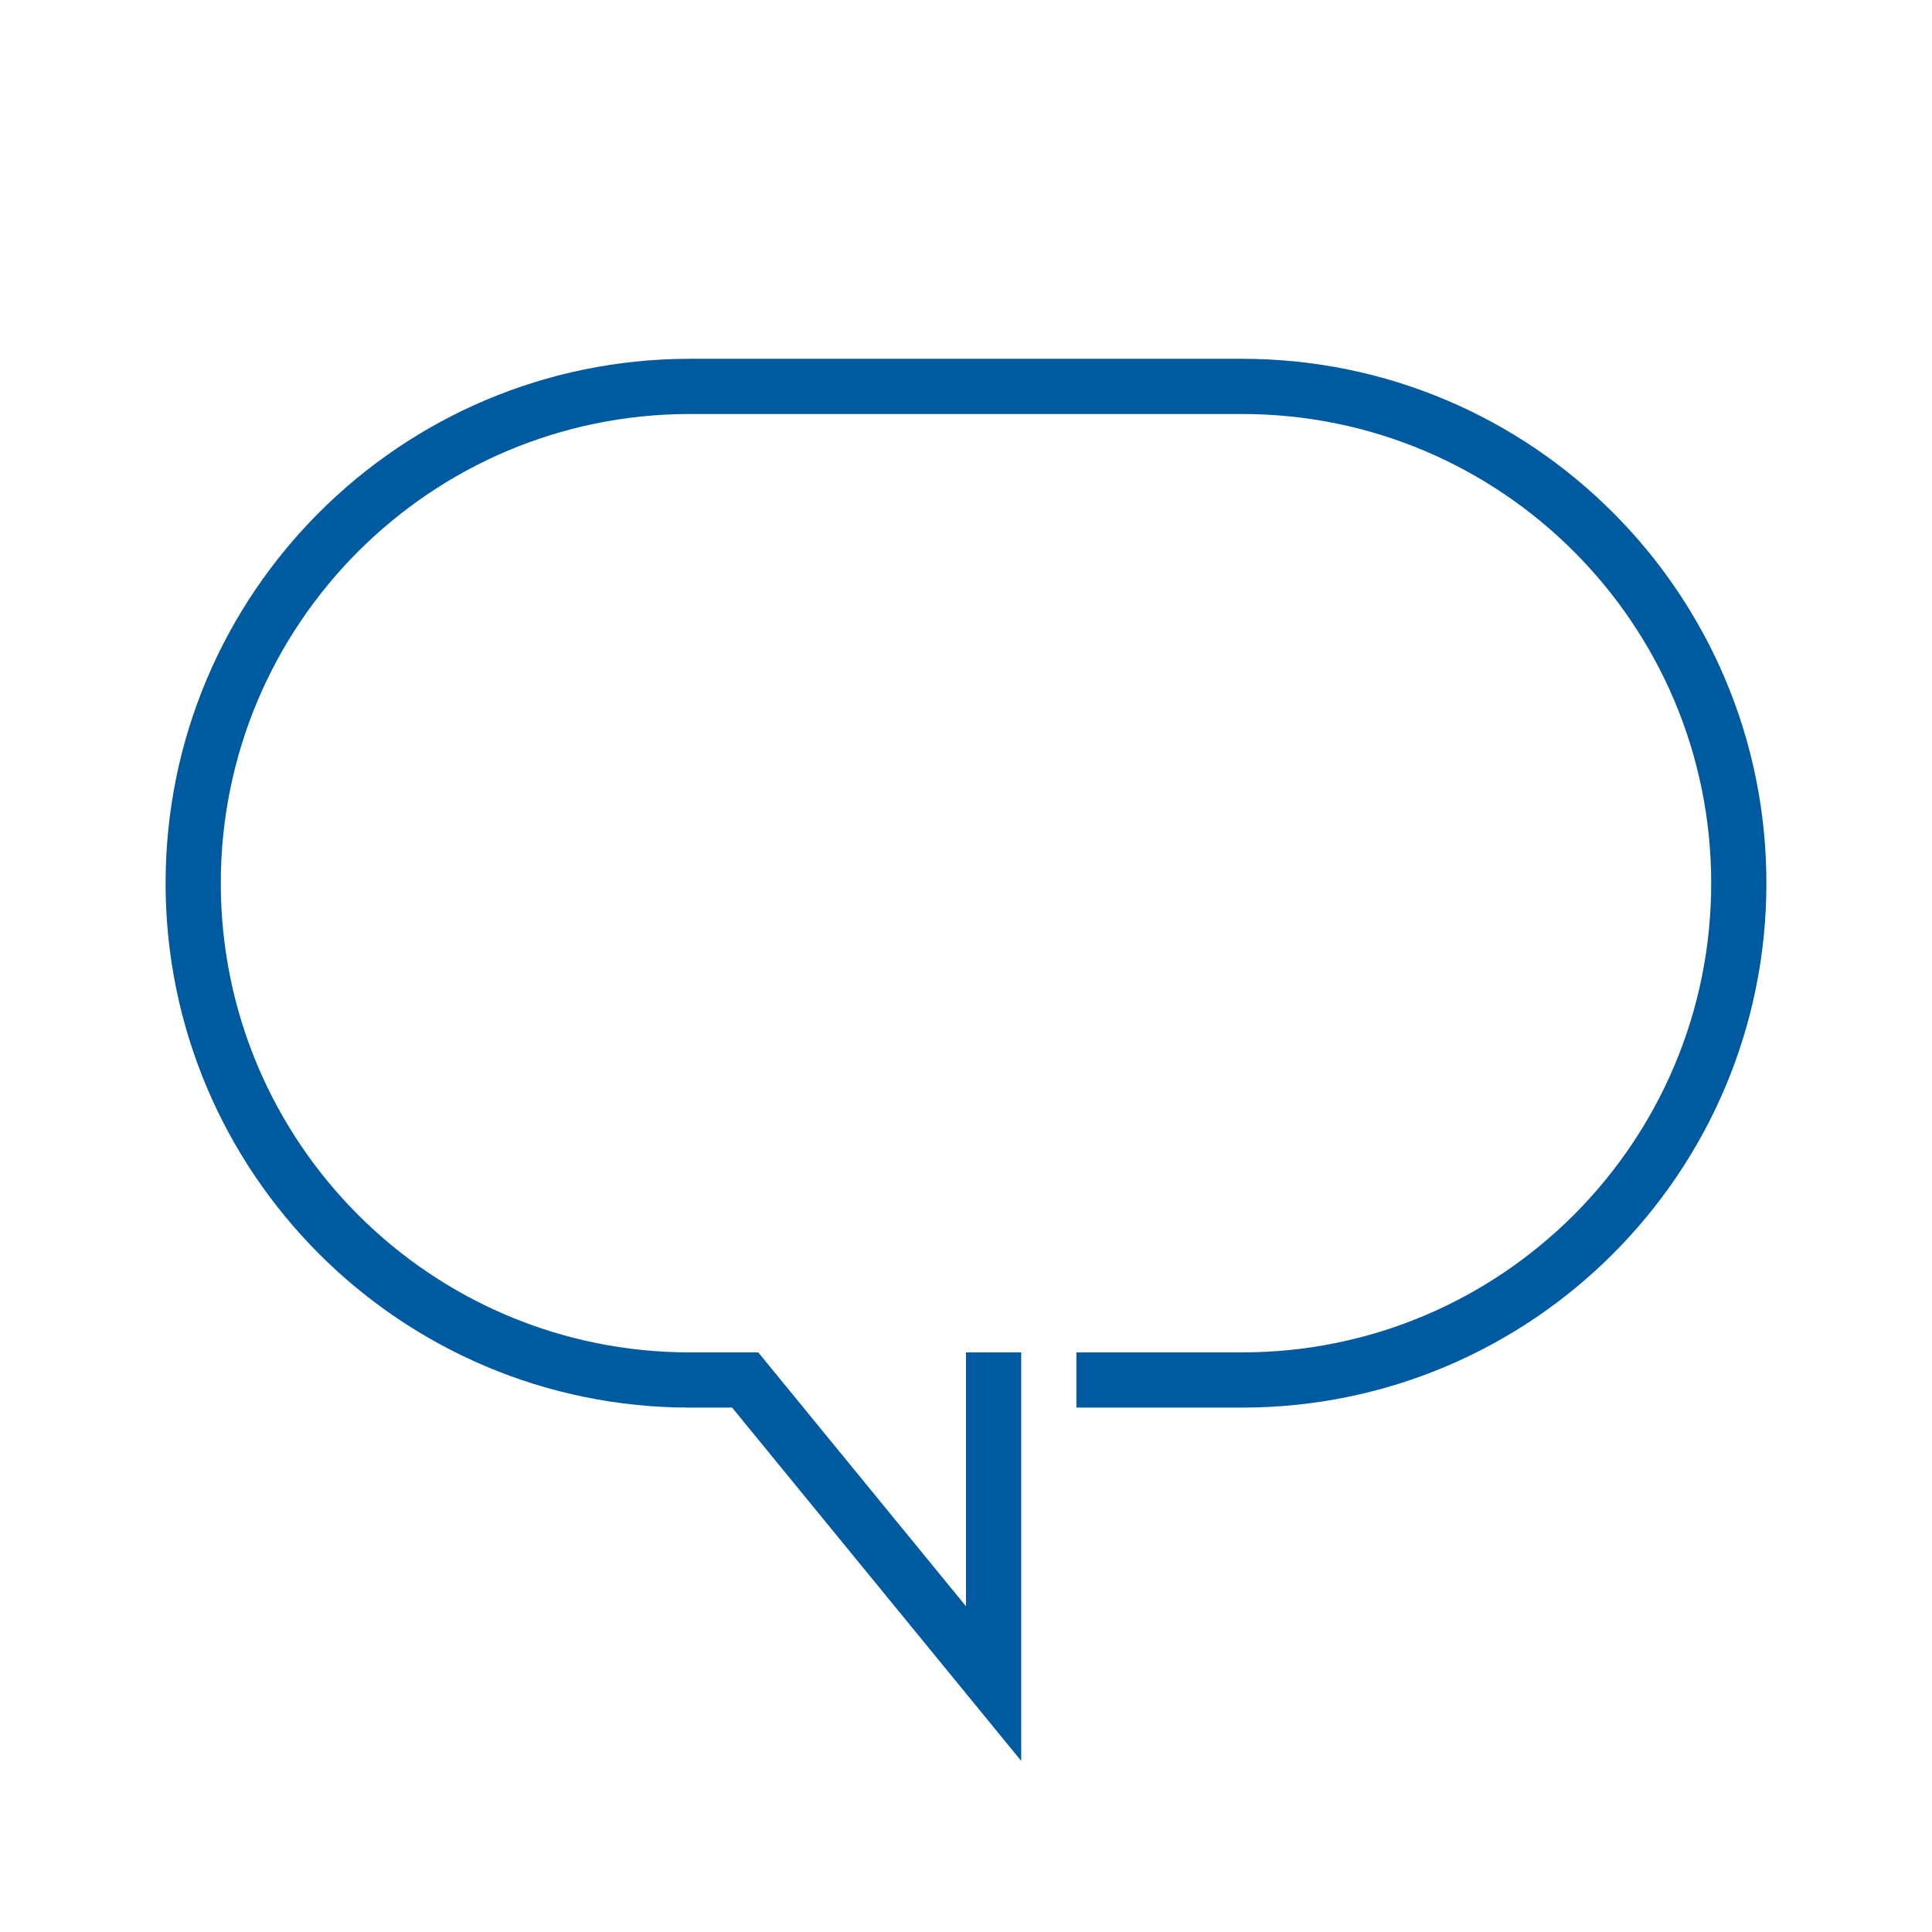 <svg viewBox="0 0 70 70" width="70" height="70" id="icon-chat-70" xmlns="http://www.w3.org/2000/svg">
	<g fill="none" fill-rule="evenodd">
		<path d="M0 0h70v70H0z"></path>
		<g fill="#005AA0" fill-rule="nonzero">
			<path d="M35 58.199V49h2v14.801L26.526 51H25C14.507 51 6 42.493 6 32s8.507-19 19-19h20c10.493 0 19 8.507 19 19s-8.507 19-19 19h-6v-2h6c9.389 0 17-7.611 17-17s-7.611-17-17-17H25c-9.389 0-17 7.611-17 17s7.611 17 17 17h2.474L35 58.199z" id="dva"></path>
		</g>
	</g>
</svg>